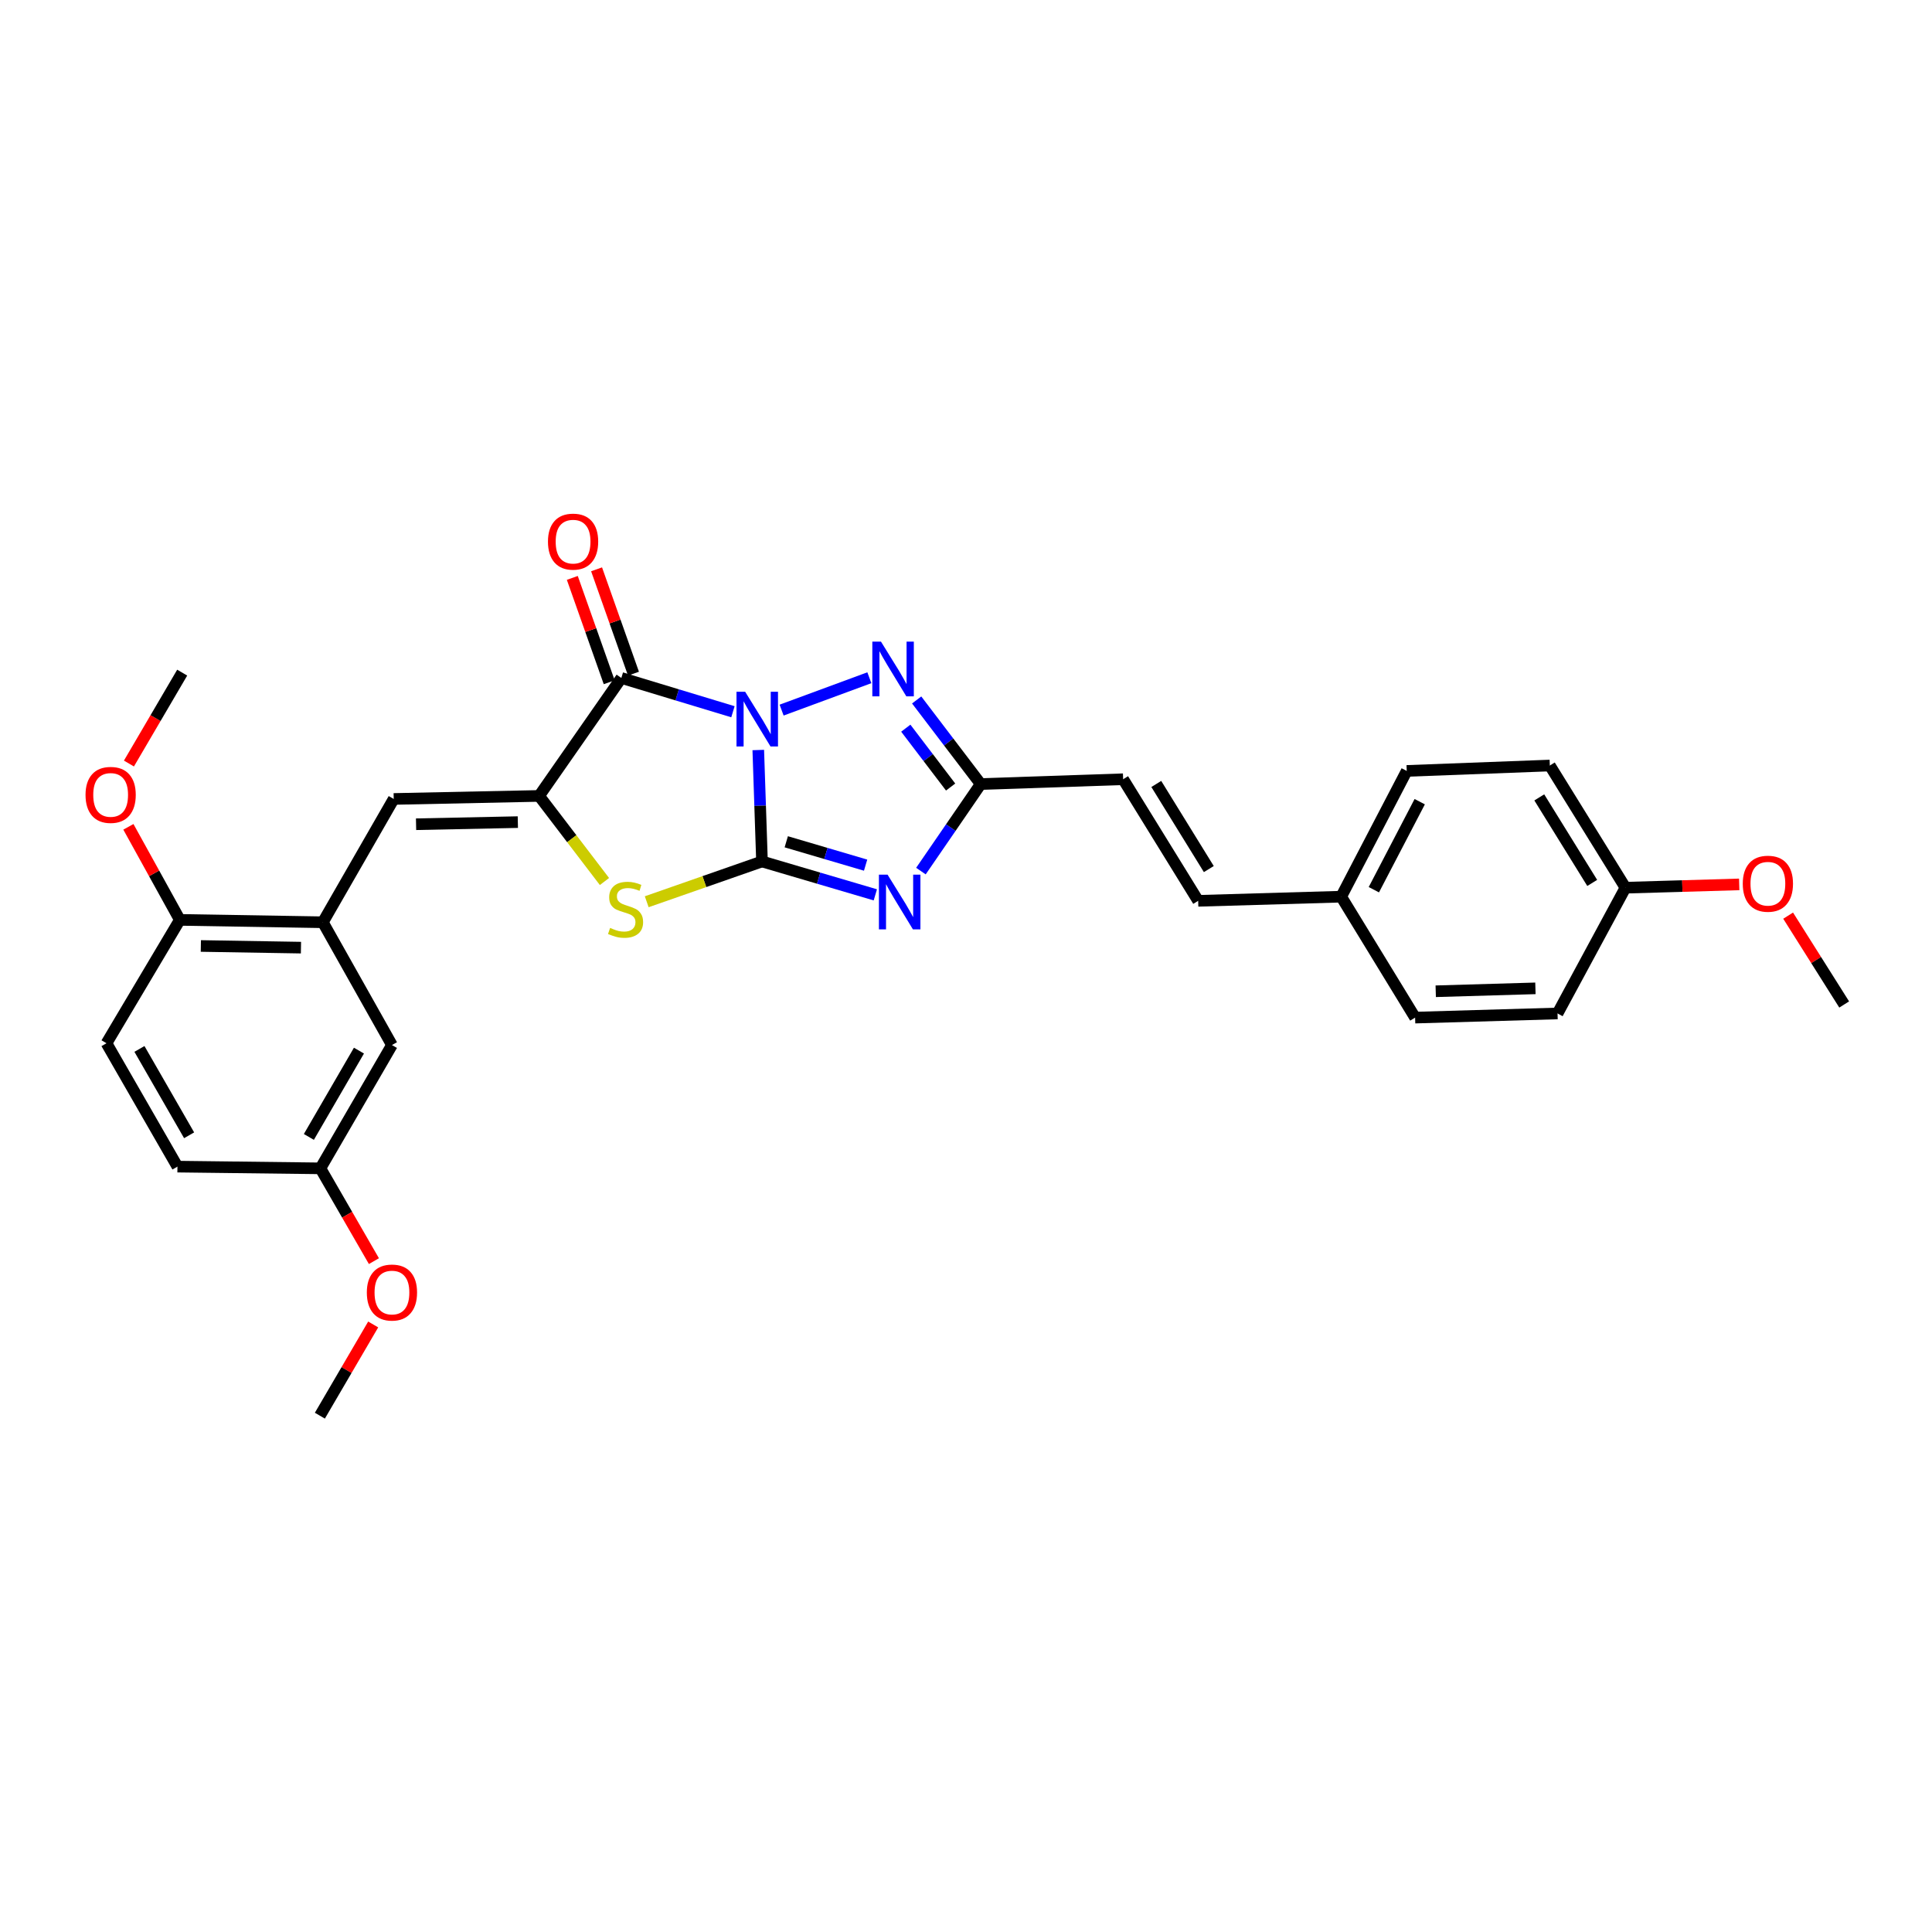 <?xml version='1.0' encoding='iso-8859-1'?>
<svg version='1.1' baseProfile='full'
              xmlns='http://www.w3.org/2000/svg'
                      xmlns:rdkit='http://www.rdkit.org/xml'
                      xmlns:xlink='http://www.w3.org/1999/xlink'
                  xml:space='preserve'
width='1000px' height='1000px' viewBox='0 0 1000 1000'>
<!-- END OF HEADER -->
<rect style='opacity:1.0;fill:#FFFFFF;stroke:none' width='1000' height='1000' x='0' y='0'> </rect>
<path class='bond-0' d='M 392.483,388.208 L 393.445,417.05' style='fill:none;fill-rule:evenodd;stroke:#0000FF;stroke-width:6px;stroke-linecap:butt;stroke-linejoin:miter;stroke-opacity:1' />
<path class='bond-0' d='M 393.445,417.05 L 394.407,445.892' style='fill:none;fill-rule:evenodd;stroke:#000000;stroke-width:6px;stroke-linecap:butt;stroke-linejoin:miter;stroke-opacity:1' />
<path class='bond-1' d='M 379.372,368.397 L 350.49,359.653' style='fill:none;fill-rule:evenodd;stroke:#0000FF;stroke-width:6px;stroke-linecap:butt;stroke-linejoin:miter;stroke-opacity:1' />
<path class='bond-1' d='M 350.49,359.653 L 321.607,350.909' style='fill:none;fill-rule:evenodd;stroke:#000000;stroke-width:6px;stroke-linecap:butt;stroke-linejoin:miter;stroke-opacity:1' />
<path class='bond-4' d='M 404.563,367.551 L 449.977,350.797' style='fill:none;fill-rule:evenodd;stroke:#0000FF;stroke-width:6px;stroke-linecap:butt;stroke-linejoin:miter;stroke-opacity:1' />
<path class='bond-2' d='M 394.407,445.892 L 423.738,454.533' style='fill:none;fill-rule:evenodd;stroke:#000000;stroke-width:6px;stroke-linecap:butt;stroke-linejoin:miter;stroke-opacity:1' />
<path class='bond-2' d='M 423.738,454.533 L 453.07,463.174' style='fill:none;fill-rule:evenodd;stroke:#0000FF;stroke-width:6px;stroke-linecap:butt;stroke-linejoin:miter;stroke-opacity:1' />
<path class='bond-2' d='M 406.971,435.704 L 427.503,441.752' style='fill:none;fill-rule:evenodd;stroke:#000000;stroke-width:6px;stroke-linecap:butt;stroke-linejoin:miter;stroke-opacity:1' />
<path class='bond-2' d='M 427.503,441.752 L 448.035,447.801' style='fill:none;fill-rule:evenodd;stroke:#0000FF;stroke-width:6px;stroke-linecap:butt;stroke-linejoin:miter;stroke-opacity:1' />
<path class='bond-5' d='M 394.407,445.892 L 364.574,456.318' style='fill:none;fill-rule:evenodd;stroke:#000000;stroke-width:6px;stroke-linecap:butt;stroke-linejoin:miter;stroke-opacity:1' />
<path class='bond-5' d='M 364.574,456.318 L 334.741,466.744' style='fill:none;fill-rule:evenodd;stroke:#CCCC00;stroke-width:6px;stroke-linecap:butt;stroke-linejoin:miter;stroke-opacity:1' />
<path class='bond-3' d='M 321.607,350.909 L 279.045,411.969' style='fill:none;fill-rule:evenodd;stroke:#000000;stroke-width:6px;stroke-linecap:butt;stroke-linejoin:miter;stroke-opacity:1' />
<path class='bond-10' d='M 327.888,348.688 L 318.338,321.682' style='fill:none;fill-rule:evenodd;stroke:#000000;stroke-width:6px;stroke-linecap:butt;stroke-linejoin:miter;stroke-opacity:1' />
<path class='bond-10' d='M 318.338,321.682 L 308.788,294.676' style='fill:none;fill-rule:evenodd;stroke:#FF0000;stroke-width:6px;stroke-linecap:butt;stroke-linejoin:miter;stroke-opacity:1' />
<path class='bond-10' d='M 315.327,353.13 L 305.776,326.124' style='fill:none;fill-rule:evenodd;stroke:#000000;stroke-width:6px;stroke-linecap:butt;stroke-linejoin:miter;stroke-opacity:1' />
<path class='bond-10' d='M 305.776,326.124 L 296.226,299.118' style='fill:none;fill-rule:evenodd;stroke:#FF0000;stroke-width:6px;stroke-linecap:butt;stroke-linejoin:miter;stroke-opacity:1' />
<path class='bond-29' d='M 476.667,450.873 L 492.141,428.349' style='fill:none;fill-rule:evenodd;stroke:#0000FF;stroke-width:6px;stroke-linecap:butt;stroke-linejoin:miter;stroke-opacity:1' />
<path class='bond-29' d='M 492.141,428.349 L 507.614,405.825' style='fill:none;fill-rule:evenodd;stroke:#000000;stroke-width:6px;stroke-linecap:butt;stroke-linejoin:miter;stroke-opacity:1' />
<path class='bond-7' d='M 279.045,411.969 L 203.788,413.538' style='fill:none;fill-rule:evenodd;stroke:#000000;stroke-width:6px;stroke-linecap:butt;stroke-linejoin:miter;stroke-opacity:1' />
<path class='bond-7' d='M 268.034,425.525 L 215.354,426.623' style='fill:none;fill-rule:evenodd;stroke:#000000;stroke-width:6px;stroke-linecap:butt;stroke-linejoin:miter;stroke-opacity:1' />
<path class='bond-30' d='M 279.045,411.969 L 295.956,434.117' style='fill:none;fill-rule:evenodd;stroke:#000000;stroke-width:6px;stroke-linecap:butt;stroke-linejoin:miter;stroke-opacity:1' />
<path class='bond-30' d='M 295.956,434.117 L 312.868,456.265' style='fill:none;fill-rule:evenodd;stroke:#CCCC00;stroke-width:6px;stroke-linecap:butt;stroke-linejoin:miter;stroke-opacity:1' />
<path class='bond-6' d='M 474.464,362.299 L 491.039,384.062' style='fill:none;fill-rule:evenodd;stroke:#0000FF;stroke-width:6px;stroke-linecap:butt;stroke-linejoin:miter;stroke-opacity:1' />
<path class='bond-6' d='M 491.039,384.062 L 507.614,405.825' style='fill:none;fill-rule:evenodd;stroke:#000000;stroke-width:6px;stroke-linecap:butt;stroke-linejoin:miter;stroke-opacity:1' />
<path class='bond-6' d='M 468.837,376.901 L 480.44,392.135' style='fill:none;fill-rule:evenodd;stroke:#0000FF;stroke-width:6px;stroke-linecap:butt;stroke-linejoin:miter;stroke-opacity:1' />
<path class='bond-6' d='M 480.44,392.135 L 492.042,407.369' style='fill:none;fill-rule:evenodd;stroke:#000000;stroke-width:6px;stroke-linecap:butt;stroke-linejoin:miter;stroke-opacity:1' />
<path class='bond-9' d='M 507.614,405.825 L 581.332,403.33' style='fill:none;fill-rule:evenodd;stroke:#000000;stroke-width:6px;stroke-linecap:butt;stroke-linejoin:miter;stroke-opacity:1' />
<path class='bond-8' d='M 203.788,413.538 L 167.103,477.359' style='fill:none;fill-rule:evenodd;stroke:#000000;stroke-width:6px;stroke-linecap:butt;stroke-linejoin:miter;stroke-opacity:1' />
<path class='bond-12' d='M 167.103,477.359 L 93.075,476.13' style='fill:none;fill-rule:evenodd;stroke:#000000;stroke-width:6px;stroke-linecap:butt;stroke-linejoin:miter;stroke-opacity:1' />
<path class='bond-12' d='M 155.778,490.496 L 103.958,489.636' style='fill:none;fill-rule:evenodd;stroke:#000000;stroke-width:6px;stroke-linecap:butt;stroke-linejoin:miter;stroke-opacity:1' />
<path class='bond-13' d='M 167.103,477.359 L 202.87,540.913' style='fill:none;fill-rule:evenodd;stroke:#000000;stroke-width:6px;stroke-linecap:butt;stroke-linejoin:miter;stroke-opacity:1' />
<path class='bond-11' d='M 581.332,403.33 L 620.171,466.27' style='fill:none;fill-rule:evenodd;stroke:#000000;stroke-width:6px;stroke-linecap:butt;stroke-linejoin:miter;stroke-opacity:1' />
<path class='bond-11' d='M 598.496,405.775 L 625.684,449.833' style='fill:none;fill-rule:evenodd;stroke:#000000;stroke-width:6px;stroke-linecap:butt;stroke-linejoin:miter;stroke-opacity:1' />
<path class='bond-15' d='M 620.171,466.27 L 694.199,464.116' style='fill:none;fill-rule:evenodd;stroke:#000000;stroke-width:6px;stroke-linecap:butt;stroke-linejoin:miter;stroke-opacity:1' />
<path class='bond-14' d='M 93.075,476.13 L 55.117,539.988' style='fill:none;fill-rule:evenodd;stroke:#000000;stroke-width:6px;stroke-linecap:butt;stroke-linejoin:miter;stroke-opacity:1' />
<path class='bond-21' d='M 93.075,476.13 L 79.764,452.047' style='fill:none;fill-rule:evenodd;stroke:#000000;stroke-width:6px;stroke-linecap:butt;stroke-linejoin:miter;stroke-opacity:1' />
<path class='bond-21' d='M 79.764,452.047 L 66.452,427.965' style='fill:none;fill-rule:evenodd;stroke:#FF0000;stroke-width:6px;stroke-linecap:butt;stroke-linejoin:miter;stroke-opacity:1' />
<path class='bond-16' d='M 202.87,540.913 L 165.838,604.734' style='fill:none;fill-rule:evenodd;stroke:#000000;stroke-width:6px;stroke-linecap:butt;stroke-linejoin:miter;stroke-opacity:1' />
<path class='bond-16' d='M 185.791,543.799 L 159.868,588.474' style='fill:none;fill-rule:evenodd;stroke:#000000;stroke-width:6px;stroke-linecap:butt;stroke-linejoin:miter;stroke-opacity:1' />
<path class='bond-32' d='M 55.117,539.988 L 91.846,603.846' style='fill:none;fill-rule:evenodd;stroke:#000000;stroke-width:6px;stroke-linecap:butt;stroke-linejoin:miter;stroke-opacity:1' />
<path class='bond-32' d='M 72.176,542.924 L 97.886,587.624' style='fill:none;fill-rule:evenodd;stroke:#000000;stroke-width:6px;stroke-linecap:butt;stroke-linejoin:miter;stroke-opacity:1' />
<path class='bond-19' d='M 694.199,464.116 L 732.46,526.716' style='fill:none;fill-rule:evenodd;stroke:#000000;stroke-width:6px;stroke-linecap:butt;stroke-linejoin:miter;stroke-opacity:1' />
<path class='bond-20' d='M 694.199,464.116 L 728.123,399.03' style='fill:none;fill-rule:evenodd;stroke:#000000;stroke-width:6px;stroke-linecap:butt;stroke-linejoin:miter;stroke-opacity:1' />
<path class='bond-20' d='M 711.103,460.512 L 734.849,414.951' style='fill:none;fill-rule:evenodd;stroke:#000000;stroke-width:6px;stroke-linecap:butt;stroke-linejoin:miter;stroke-opacity:1' />
<path class='bond-18' d='M 165.838,604.734 L 91.846,603.846' style='fill:none;fill-rule:evenodd;stroke:#000000;stroke-width:6px;stroke-linecap:butt;stroke-linejoin:miter;stroke-opacity:1' />
<path class='bond-24' d='M 165.838,604.734 L 179.689,628.747' style='fill:none;fill-rule:evenodd;stroke:#000000;stroke-width:6px;stroke-linecap:butt;stroke-linejoin:miter;stroke-opacity:1' />
<path class='bond-24' d='M 179.689,628.747 L 193.541,652.759' style='fill:none;fill-rule:evenodd;stroke:#FF0000;stroke-width:6px;stroke-linecap:butt;stroke-linejoin:miter;stroke-opacity:1' />
<path class='bond-17' d='M 841.33,459.475 L 802.188,396.232' style='fill:none;fill-rule:evenodd;stroke:#000000;stroke-width:6px;stroke-linecap:butt;stroke-linejoin:miter;stroke-opacity:1' />
<path class='bond-17' d='M 824.13,457.001 L 796.73,412.73' style='fill:none;fill-rule:evenodd;stroke:#000000;stroke-width:6px;stroke-linecap:butt;stroke-linejoin:miter;stroke-opacity:1' />
<path class='bond-25' d='M 841.33,459.475 L 870.771,458.618' style='fill:none;fill-rule:evenodd;stroke:#000000;stroke-width:6px;stroke-linecap:butt;stroke-linejoin:miter;stroke-opacity:1' />
<path class='bond-25' d='M 870.771,458.618 L 900.211,457.761' style='fill:none;fill-rule:evenodd;stroke:#FF0000;stroke-width:6px;stroke-linecap:butt;stroke-linejoin:miter;stroke-opacity:1' />
<path class='bond-31' d='M 841.33,459.475 L 806.178,524.562' style='fill:none;fill-rule:evenodd;stroke:#000000;stroke-width:6px;stroke-linecap:butt;stroke-linejoin:miter;stroke-opacity:1' />
<path class='bond-22' d='M 732.46,526.716 L 806.178,524.562' style='fill:none;fill-rule:evenodd;stroke:#000000;stroke-width:6px;stroke-linecap:butt;stroke-linejoin:miter;stroke-opacity:1' />
<path class='bond-22' d='M 743.129,513.075 L 794.731,511.567' style='fill:none;fill-rule:evenodd;stroke:#000000;stroke-width:6px;stroke-linecap:butt;stroke-linejoin:miter;stroke-opacity:1' />
<path class='bond-23' d='M 728.123,399.03 L 802.188,396.232' style='fill:none;fill-rule:evenodd;stroke:#000000;stroke-width:6px;stroke-linecap:butt;stroke-linejoin:miter;stroke-opacity:1' />
<path class='bond-26' d='M 66.734,395.203 L 80.519,371.675' style='fill:none;fill-rule:evenodd;stroke:#FF0000;stroke-width:6px;stroke-linecap:butt;stroke-linejoin:miter;stroke-opacity:1' />
<path class='bond-26' d='M 80.519,371.675 L 94.304,348.148' style='fill:none;fill-rule:evenodd;stroke:#000000;stroke-width:6px;stroke-linecap:butt;stroke-linejoin:miter;stroke-opacity:1' />
<path class='bond-28' d='M 193.162,685.54 L 179.363,709.147' style='fill:none;fill-rule:evenodd;stroke:#FF0000;stroke-width:6px;stroke-linecap:butt;stroke-linejoin:miter;stroke-opacity:1' />
<path class='bond-28' d='M 179.363,709.147 L 165.564,732.753' style='fill:none;fill-rule:evenodd;stroke:#000000;stroke-width:6px;stroke-linecap:butt;stroke-linejoin:miter;stroke-opacity:1' />
<path class='bond-27' d='M 925.535,473.939 L 940.04,496.93' style='fill:none;fill-rule:evenodd;stroke:#FF0000;stroke-width:6px;stroke-linecap:butt;stroke-linejoin:miter;stroke-opacity:1' />
<path class='bond-27' d='M 940.04,496.93 L 954.545,519.921' style='fill:none;fill-rule:evenodd;stroke:#000000;stroke-width:6px;stroke-linecap:butt;stroke-linejoin:miter;stroke-opacity:1' />
<path  class='atom-0' d='M 385.689 358.045
L 394.969 373.045
Q 395.889 374.525, 397.369 377.205
Q 398.849 379.885, 398.929 380.045
L 398.929 358.045
L 402.689 358.045
L 402.689 386.365
L 398.809 386.365
L 388.849 369.965
Q 387.689 368.045, 386.449 365.845
Q 385.249 363.645, 384.889 362.965
L 384.889 386.365
L 381.209 386.365
L 381.209 358.045
L 385.689 358.045
' fill='#0000FF'/>
<path  class='atom-3' d='M 459.407 452.725
L 468.687 467.725
Q 469.607 469.205, 471.087 471.885
Q 472.567 474.565, 472.647 474.725
L 472.647 452.725
L 476.407 452.725
L 476.407 481.045
L 472.527 481.045
L 462.567 464.645
Q 461.407 462.725, 460.167 460.525
Q 458.967 458.325, 458.607 457.645
L 458.607 481.045
L 454.927 481.045
L 454.927 452.725
L 459.407 452.725
' fill='#0000FF'/>
<path  class='atom-5' d='M 455.994 332.108
L 465.274 347.108
Q 466.194 348.588, 467.674 351.268
Q 469.154 353.948, 469.234 354.108
L 469.234 332.108
L 472.994 332.108
L 472.994 360.428
L 469.114 360.428
L 459.154 344.028
Q 457.994 342.108, 456.754 339.908
Q 455.554 337.708, 455.194 337.028
L 455.194 360.428
L 451.514 360.428
L 451.514 332.108
L 455.994 332.108
' fill='#0000FF'/>
<path  class='atom-6' d='M 315.791 480.291
Q 316.111 480.411, 317.431 480.971
Q 318.751 481.531, 320.191 481.891
Q 321.671 482.211, 323.111 482.211
Q 325.791 482.211, 327.351 480.931
Q 328.911 479.611, 328.911 477.331
Q 328.911 475.771, 328.111 474.811
Q 327.351 473.851, 326.151 473.331
Q 324.951 472.811, 322.951 472.211
Q 320.431 471.451, 318.911 470.731
Q 317.431 470.011, 316.351 468.491
Q 315.311 466.971, 315.311 464.411
Q 315.311 460.851, 317.711 458.651
Q 320.151 456.451, 324.951 456.451
Q 328.231 456.451, 331.951 458.011
L 331.031 461.091
Q 327.631 459.691, 325.071 459.691
Q 322.311 459.691, 320.791 460.851
Q 319.271 461.971, 319.311 463.931
Q 319.311 465.451, 320.071 466.371
Q 320.871 467.291, 321.991 467.811
Q 323.151 468.331, 325.071 468.931
Q 327.631 469.731, 329.151 470.531
Q 330.671 471.331, 331.751 472.971
Q 332.871 474.571, 332.871 477.331
Q 332.871 481.251, 330.231 483.371
Q 327.631 485.451, 323.271 485.451
Q 320.751 485.451, 318.831 484.891
Q 316.951 484.371, 314.711 483.451
L 315.791 480.291
' fill='#CCCC00'/>
<path  class='atom-11' d='M 283.625 280.343
Q 283.625 273.543, 286.985 269.743
Q 290.345 265.943, 296.625 265.943
Q 302.905 265.943, 306.265 269.743
Q 309.625 273.543, 309.625 280.343
Q 309.625 287.223, 306.225 291.143
Q 302.825 295.023, 296.625 295.023
Q 290.385 295.023, 286.985 291.143
Q 283.625 287.263, 283.625 280.343
M 296.625 291.823
Q 300.945 291.823, 303.265 288.943
Q 305.625 286.023, 305.625 280.343
Q 305.625 274.783, 303.265 271.983
Q 300.945 269.143, 296.625 269.143
Q 292.305 269.143, 289.945 271.943
Q 287.625 274.743, 287.625 280.343
Q 287.625 286.063, 289.945 288.943
Q 292.305 291.823, 296.625 291.823
' fill='#FF0000'/>
<path  class='atom-22' d='M 44.271 411.434
Q 44.271 404.634, 47.631 400.834
Q 50.991 397.034, 57.271 397.034
Q 63.551 397.034, 66.911 400.834
Q 70.271 404.634, 70.271 411.434
Q 70.271 418.314, 66.871 422.234
Q 63.471 426.114, 57.271 426.114
Q 51.031 426.114, 47.631 422.234
Q 44.271 418.354, 44.271 411.434
M 57.271 422.914
Q 61.591 422.914, 63.911 420.034
Q 66.271 417.114, 66.271 411.434
Q 66.271 405.874, 63.911 403.074
Q 61.591 400.234, 57.271 400.234
Q 52.951 400.234, 50.591 403.034
Q 48.271 405.834, 48.271 411.434
Q 48.271 417.154, 50.591 420.034
Q 52.951 422.914, 57.271 422.914
' fill='#FF0000'/>
<path  class='atom-25' d='M 189.87 669.012
Q 189.87 662.212, 193.23 658.412
Q 196.59 654.612, 202.87 654.612
Q 209.15 654.612, 212.51 658.412
Q 215.87 662.212, 215.87 669.012
Q 215.87 675.892, 212.47 679.812
Q 209.07 683.692, 202.87 683.692
Q 196.63 683.692, 193.23 679.812
Q 189.87 675.932, 189.87 669.012
M 202.87 680.492
Q 207.19 680.492, 209.51 677.612
Q 211.87 674.692, 211.87 669.012
Q 211.87 663.452, 209.51 660.652
Q 207.19 657.812, 202.87 657.812
Q 198.55 657.812, 196.19 660.612
Q 193.87 663.412, 193.87 669.012
Q 193.87 674.732, 196.19 677.612
Q 198.55 680.492, 202.87 680.492
' fill='#FF0000'/>
<path  class='atom-26' d='M 902.055 457.409
Q 902.055 450.609, 905.415 446.809
Q 908.775 443.009, 915.055 443.009
Q 921.335 443.009, 924.695 446.809
Q 928.055 450.609, 928.055 457.409
Q 928.055 464.289, 924.655 468.209
Q 921.255 472.089, 915.055 472.089
Q 908.815 472.089, 905.415 468.209
Q 902.055 464.329, 902.055 457.409
M 915.055 468.889
Q 919.375 468.889, 921.695 466.009
Q 924.055 463.089, 924.055 457.409
Q 924.055 451.849, 921.695 449.049
Q 919.375 446.209, 915.055 446.209
Q 910.735 446.209, 908.375 449.009
Q 906.055 451.809, 906.055 457.409
Q 906.055 463.129, 908.375 466.009
Q 910.735 468.889, 915.055 468.889
' fill='#FF0000'/>
</svg>
